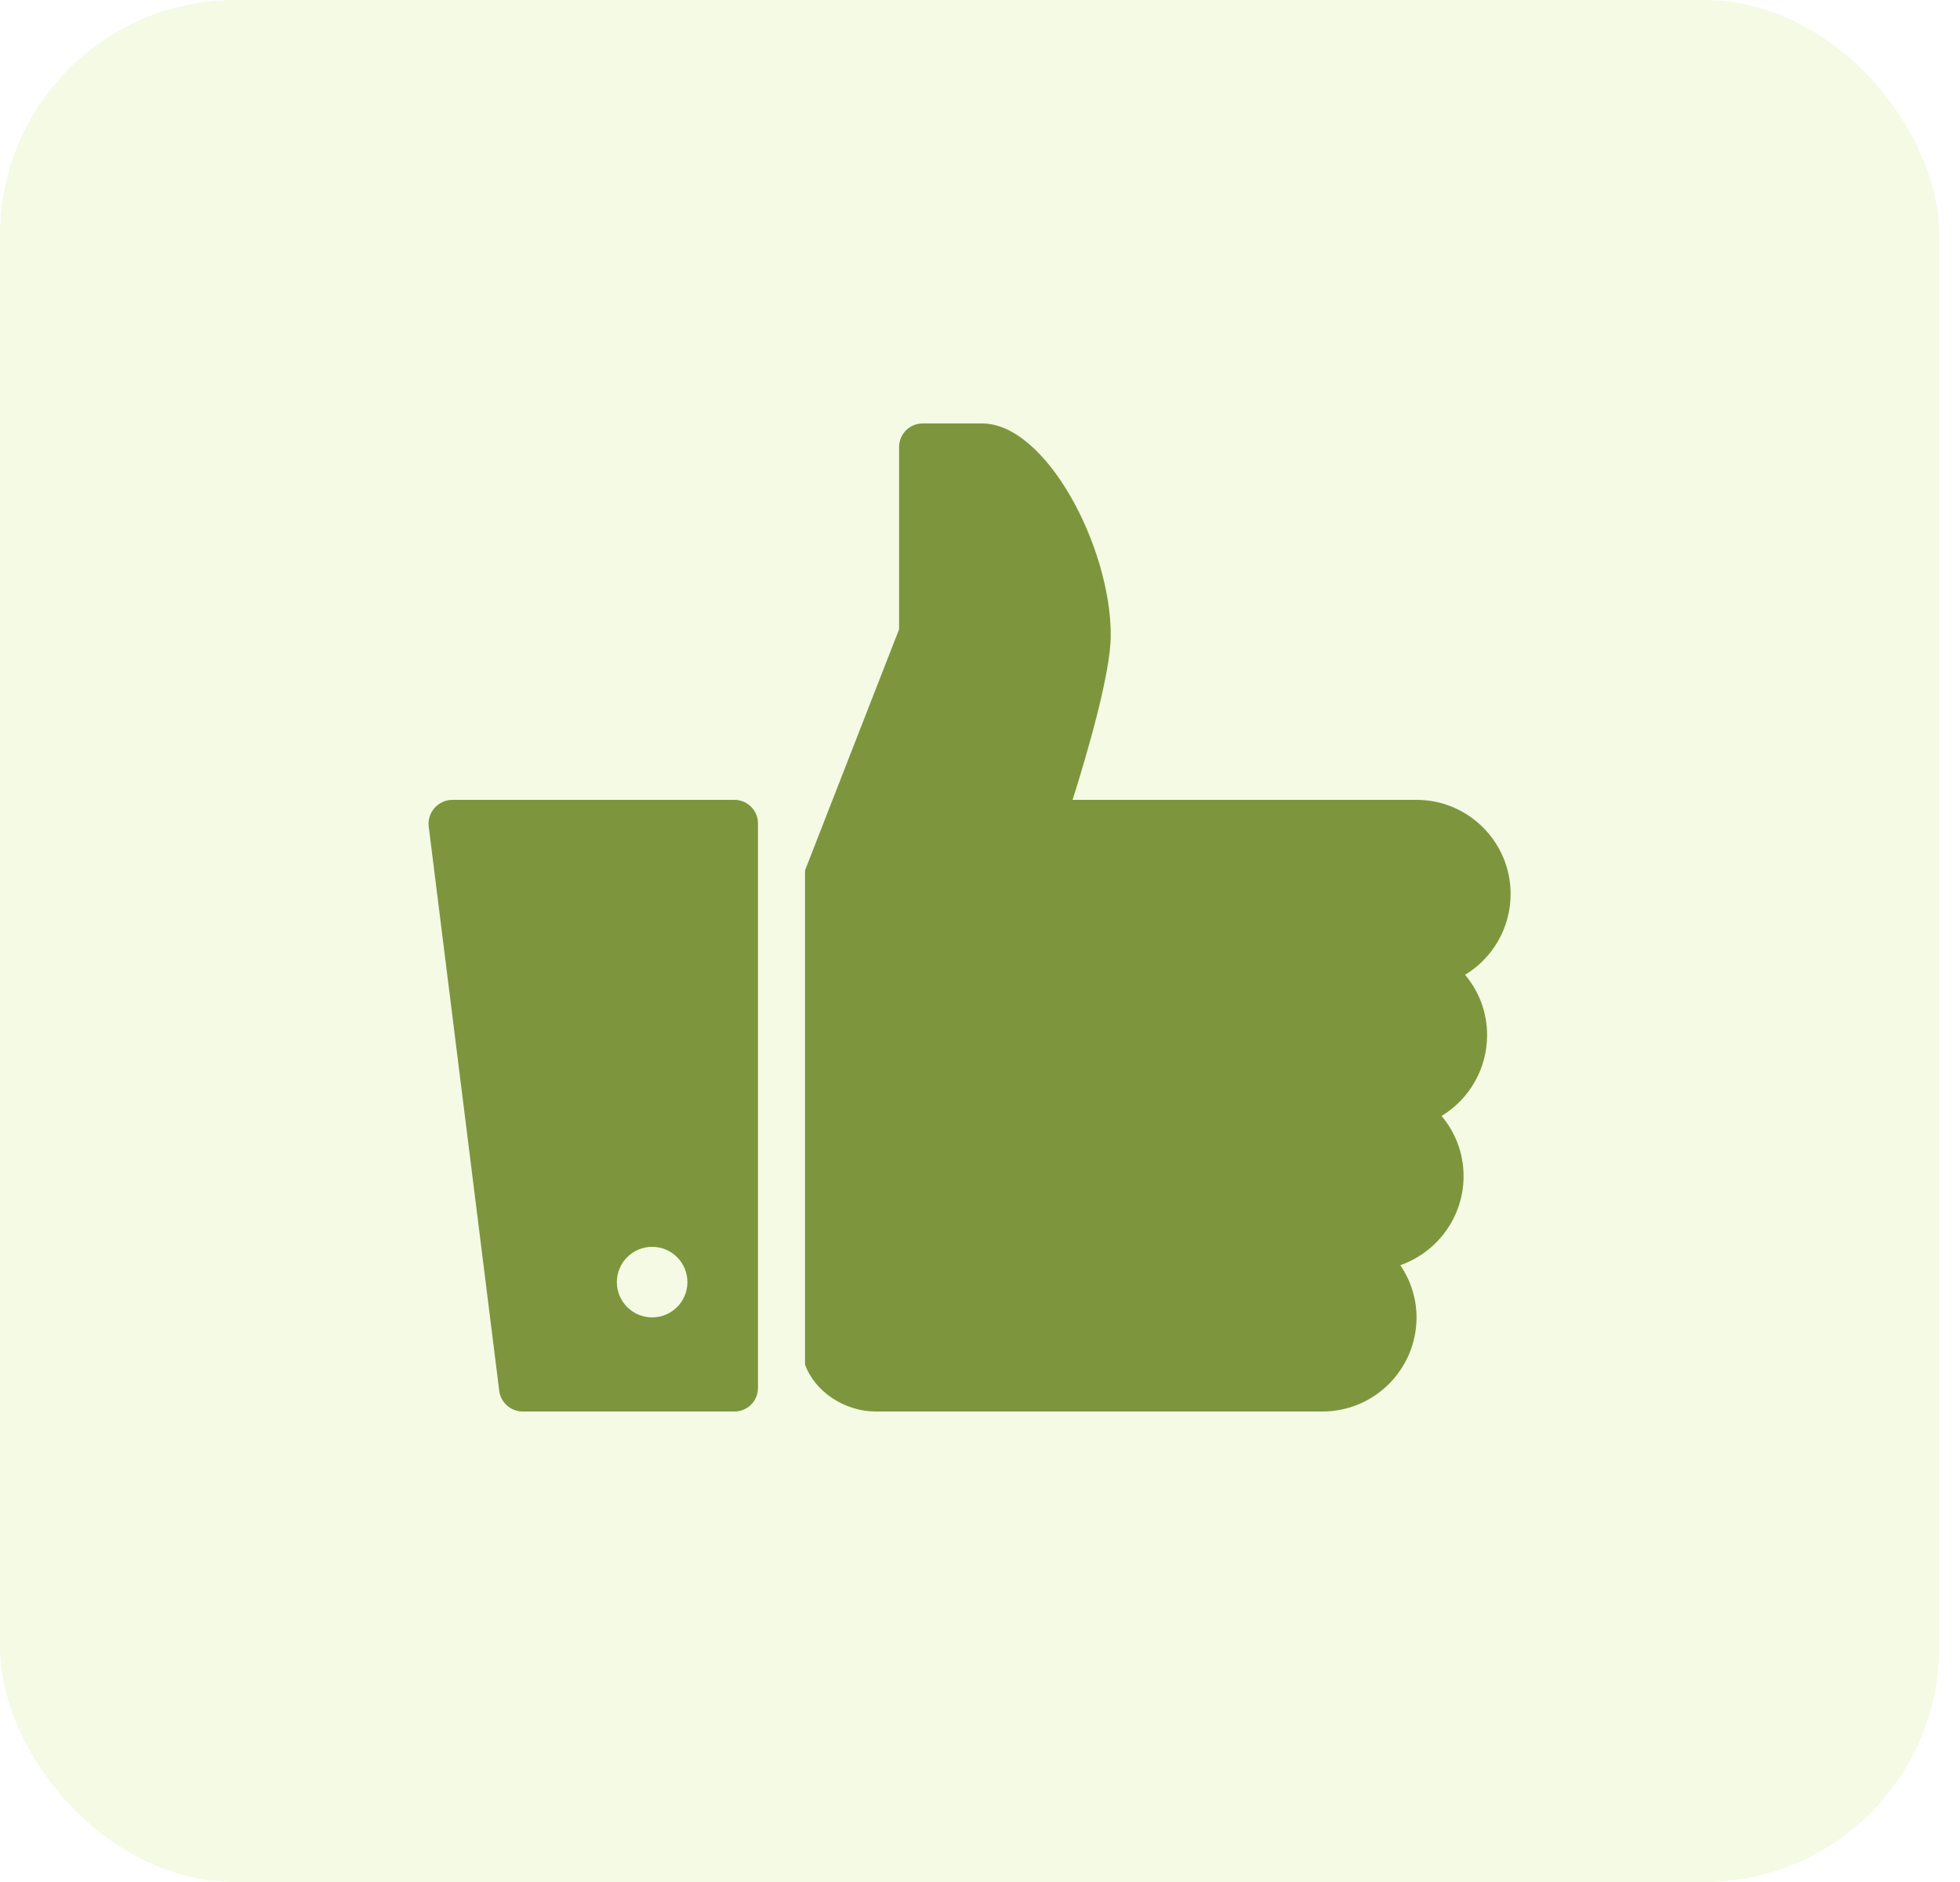 <svg width="25" height="24" viewBox="0 0 25 24" fill="none" xmlns="http://www.w3.org/2000/svg">
<rect width="24.736" height="24" rx="3" fill="#BDE25F" fill-opacity="0.17"/>
<g clip-path="url(#clip0_1296_2)">
<path d="M11.768 5.4C11.603 5.4 11.468 5.535 11.468 5.7V8.025L10.268 11.1V17.4C10.392 17.749 10.777 18 11.168 18H16.868C17.53 18 18.068 17.462 18.068 16.8C18.068 16.553 17.99 16.326 17.862 16.134C18.329 15.97 18.668 15.523 18.668 15C18.668 14.706 18.563 14.44 18.387 14.231C18.735 14.022 18.968 13.636 18.968 13.2C18.968 12.906 18.863 12.64 18.687 12.431C19.035 12.222 19.268 11.836 19.268 11.4C19.268 10.738 18.73 10.2 18.068 10.2H13.681C13.864 9.621 14.168 8.585 14.168 8.1C14.168 6.97 13.341 5.4 12.527 5.4H11.768ZM5.768 10.2C5.683 10.2 5.601 10.239 5.543 10.303C5.486 10.368 5.458 10.452 5.468 10.538L6.368 17.738C6.387 17.888 6.517 18 6.668 18H9.368C9.533 18 9.668 17.867 9.668 17.7V10.5C9.668 10.335 9.533 10.2 9.368 10.2H5.768ZM8.318 15.9C8.567 15.9 8.768 16.102 8.768 16.35C8.768 16.599 8.567 16.8 8.318 16.8C8.07 16.8 7.868 16.599 7.868 16.35C7.868 16.102 8.07 15.9 8.318 15.9Z" fill="#7D963D"/>
</g>
<defs>
<clipPath id="clip0_1296_2">
<rect width="15" height="15" fill="white" transform="translate(4.868 4.5)"/>
</clipPath>
</defs>
</svg>
